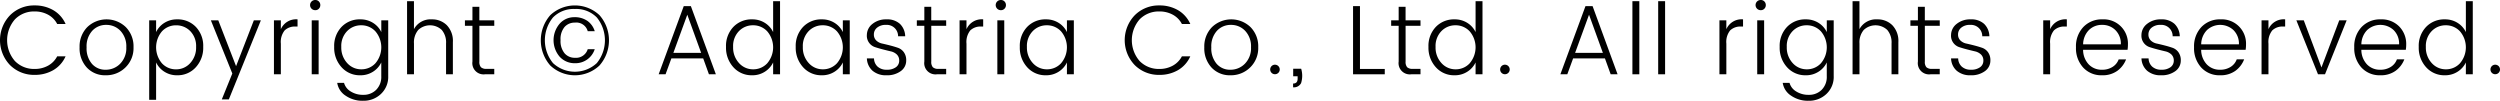 <svg xmlns="http://www.w3.org/2000/svg" width="479" height="19.305"><path d="M1.921 12.473a6.894 6.894 0 0 1 0-9.549 6.485 6.485 0 0 1 4.722-1.883 6.971 6.971 0 0 1 3.568.908 5.727 5.727 0 0 1 2.357 2.65h-1.609a4.239 4.239 0 0 0-1.742-1.78 5.267 5.267 0 0 0-2.574-.624A5.093 5.093 0 0 0 2.859 3.71a6.08 6.08 0 0 0 0 7.986 5.092 5.092 0 0 0 3.784 1.514 5.2 5.2 0 0 0 2.574-.633 4.3 4.3 0 0 0 1.742-1.789h1.609a5.727 5.727 0 0 1-2.357 2.65 6.961 6.961 0 0 1-3.568.908 6.509 6.509 0 0 1-4.722-1.873Z" data-name="パス 27"/><path d="M20.254 14.422a4.746 4.746 0 0 1-3.615-1.476 5.413 5.413 0 0 1-1.391-3.871 5.27 5.27 0 0 1 1.476-3.88 5.329 5.329 0 0 1 7.382 0 5.243 5.243 0 0 1 1.476 3.862 5.132 5.132 0 0 1-1.551 3.869 5.238 5.238 0 0 1-3.777 1.496Zm-.009-1.06a3.83 3.83 0 0 0 2.782-1.155 4.221 4.221 0 0 0 1.173-3.15 4.307 4.307 0 0 0-1.116-3.142 3.669 3.669 0 0 0-2.726-1.146 3.556 3.556 0 0 0-2.687 1.135 4.412 4.412 0 0 0-1.079 3.162 4.552 4.552 0 0 0 1.022 3.161 3.376 3.376 0 0 0 2.631 1.135Z" data-name="パス 28"/><path d="M33.941 3.71a4.79 4.79 0 0 1 3.586 1.448 5.246 5.246 0 0 1 1.409 3.823 5.526 5.526 0 0 1-1.419 3.908 4.666 4.666 0 0 1-3.576 1.533 4.4 4.4 0 0 1-2.461-.691 4.26 4.26 0 0 1-1.57-1.769v7.154h-1.325V3.898h1.325v2.253a4.2 4.2 0 0 1 1.57-1.76 4.45 4.45 0 0 1 2.461-.681Zm-.209 9.576a3.589 3.589 0 0 0 2.717-1.2 4.361 4.361 0 0 0 1.125-3.1 4.079 4.079 0 0 0-1.116-3.019 3.7 3.7 0 0 0-2.716-1.117 3.623 3.623 0 0 0-2.716 1.164 4.743 4.743 0 0 0 0 6.113 3.609 3.609 0 0 0 2.706 1.159Z" data-name="パス 29"/><path d="M44.511 14.082 40.405 3.898h1.42l3.407 8.783 3.405-8.783h1.346L43.849 19.04H42.5Z" data-name="パス 30"/><path d="M53.81 3.898v1.7a3.183 3.183 0 0 1 3.2-1.892v1.381h-.379a2.806 2.806 0 0 0-2.091.738 3.549 3.549 0 0 0-.729 2.537v5.867h-1.324V3.898Z" data-name="パス 31"/><path d="M61.372.975a.955.955 0 0 1-.274.69.907.907 0 0 1-.682.284.975.975 0 1 1 0-1.949.907.907 0 0 1 .682.284.959.959 0 0 1 .274.691Zm-1.646 13.258V3.898h1.324v10.335Z" data-name="パス 32"/><path d="M65.449 12.889a5.526 5.526 0 0 1-1.419-3.908 5.242 5.242 0 0 1 1.409-3.823 4.79 4.79 0 0 1 3.588-1.448 4.453 4.453 0 0 1 2.46.681 4.214 4.214 0 0 1 1.57 1.76V3.898h1.325v10.694a4.456 4.456 0 0 1-1.392 3.407 4.779 4.779 0 0 1-3.4 1.306 5.687 5.687 0 0 1-3.388-.984 3.566 3.566 0 0 1-1.59-2.442h1.306a2.774 2.774 0 0 0 1.25 1.628 4.362 4.362 0 0 0 2.46.663 3.371 3.371 0 0 0 2.442-.956 3.494 3.494 0 0 0 .983-2.622v-2.63a4.273 4.273 0 0 1-1.57 1.769 4.4 4.4 0 0 1-2.46.691 4.666 4.666 0 0 1-3.574-1.533Zm6.482-.767a4.712 4.712 0 0 0 0-6.113 3.642 3.642 0 0 0-2.716-1.164 3.685 3.685 0 0 0-2.707 1.117 4.075 4.075 0 0 0-1.117 3.019 4.358 4.358 0 0 0 1.127 3.1 3.576 3.576 0 0 0 2.706 1.2 3.628 3.628 0 0 0 2.708-1.159Z" data-name="パス 33"/><path d="M79.314.227v5.357A3.61 3.61 0 0 1 82.74 3.71a3.954 3.954 0 0 1 2.876 1.126 4.332 4.332 0 0 1 1.155 3.246v6.151h-1.307V8.327a3.681 3.681 0 0 0-.823-2.592 3.294 3.294 0 0 0-4.5 0 3.681 3.681 0 0 0-.823 2.592v5.906h-1.325V.227Z" data-name="パス 34"/><path d="M94.705 4.94h-2.858v6.851a1.54 1.54 0 0 0 .3 1.088 1.472 1.472 0 0 0 1.078.313h1.477v1.041h-1.76a2.15 2.15 0 0 1-2.423-2.442V4.94H89.08V3.898h1.439V1.306h1.324v2.592h2.858Z" data-name="パス 35"/><path d="M114.861 2.905a7.3 7.3 0 0 1 0 9.643 6.863 6.863 0 0 1-9.426 0 7.307 7.307 0 0 1 0-9.643 6.89 6.89 0 0 1 9.426 0Zm-4.712-1.183a5.532 5.532 0 0 0-4.2 1.628 6.916 6.916 0 0 0 .01 8.745 6.161 6.161 0 0 0 8.384 0 6.919 6.919 0 0 0 .01-8.745 5.531 5.531 0 0 0-4.204-1.628Zm0 10.391a3.872 3.872 0 0 1-2.905-1.23 4.864 4.864 0 0 1 0-6.36 3.706 3.706 0 0 1 2.753-1.23 4.277 4.277 0 0 1 2.564.719 3.766 3.766 0 0 1 1.392 1.969h-1.344a2.254 2.254 0 0 0-2.46-1.647 2.566 2.566 0 0 0-1.979.833 3.609 3.609 0 0 0-.767 2.517 3.652 3.652 0 0 0 .776 2.536 2.543 2.543 0 0 0 1.969.852 2.342 2.342 0 0 0 2.46-1.646h1.344a3.88 3.88 0 0 1-3.8 2.687Z" data-name="パス 36"/><path d="m135.832 14.233-1.1-3.047h-6.095l-1.116 3.047H126.2l4.808-13.06h1.362l4.789 13.06Zm-6.813-4.108h5.318l-2.65-7.306Z" data-name="パス 37"/><path d="M140.524 12.889a5.526 5.526 0 0 1-1.419-3.908 5.245 5.245 0 0 1 1.408-3.823 4.793 4.793 0 0 1 3.588-1.448 4.449 4.449 0 0 1 2.46.681 4.216 4.216 0 0 1 1.571 1.76V.227h1.325v14.006h-1.325v-2.271a4.276 4.276 0 0 1-1.571 1.769 4.4 4.4 0 0 1-2.46.691 4.666 4.666 0 0 1-3.577-1.533Zm6.482-.767a4.712 4.712 0 0 0 0-6.113 3.644 3.644 0 0 0-2.716-1.164 3.684 3.684 0 0 0-2.707 1.117 4.075 4.075 0 0 0-1.117 3.019 4.358 4.358 0 0 0 1.127 3.1 3.576 3.576 0 0 0 2.706 1.2 3.631 3.631 0 0 0 2.708-1.159Z" data-name="パス 38"/><path d="M153.88 12.889a5.523 5.523 0 0 1-1.42-3.908 5.243 5.243 0 0 1 1.41-3.823 4.789 4.789 0 0 1 3.587-1.448 4.449 4.449 0 0 1 2.46.681 4.21 4.21 0 0 1 1.571 1.76V3.898h1.325v10.335h-1.325v-2.271a4.269 4.269 0 0 1-1.571 1.769 4.4 4.4 0 0 1-2.46.691 4.666 4.666 0 0 1-3.577-1.533Zm6.483-.767a4.715 4.715 0 0 0 0-6.113 3.646 3.646 0 0 0-2.717-1.164 3.684 3.684 0 0 0-2.707 1.117 4.079 4.079 0 0 0-1.116 3.019 4.354 4.354 0 0 0 1.127 3.1 3.574 3.574 0 0 0 2.706 1.2 3.632 3.632 0 0 0 2.707-1.159Z" data-name="パス 39"/><path d="M166.091 6.756a2.712 2.712 0 0 1 1.061-2.166 4.087 4.087 0 0 1 2.707-.88 3.607 3.607 0 0 1 2.563.86 3.41 3.41 0 0 1 1.013 2.376h-1.362a2.16 2.16 0 0 0-2.328-2.177 2.515 2.515 0 0 0-1.694.531 1.628 1.628 0 0 0-.615 1.277 1.561 1.561 0 0 0 .454 1.183 2.344 2.344 0 0 0 1.146.587q.69.152 1.494.359t1.5.445a2.348 2.348 0 0 1 1.145.852 2.59 2.59 0 0 1 .454 1.58 2.459 2.459 0 0 1-1.041 2.044 4.39 4.39 0 0 1-2.735.795 3.9 3.9 0 0 1-2.678-.871 3.3 3.3 0 0 1-1.079-2.365h1.363a2.18 2.18 0 0 0 .682 1.571 2.481 2.481 0 0 0 1.77.6 2.807 2.807 0 0 0 1.751-.483 1.5 1.5 0 0 0 .624-1.24 1.571 1.571 0 0 0-.454-1.191 2.4 2.4 0 0 0-1.146-.6q-.691-.16-1.5-.369t-1.5-.435a2.294 2.294 0 0 1-1.6-2.291Z" data-name="パス 40"/><path d="M181.29 4.94h-2.858v6.851a1.539 1.539 0 0 0 .3 1.088 1.47 1.47 0 0 0 1.078.313h1.476v1.041h-1.76a2.15 2.15 0 0 1-2.423-2.442V4.94h-1.438V3.898h1.438V1.306h1.324v2.592h2.858Z" data-name="パス 41"/><path d="M185.177 3.898v1.7a3.181 3.181 0 0 1 3.2-1.892v1.381h-.379a2.808 2.808 0 0 0-2.091.738 3.554 3.554 0 0 0-.729 2.537v5.867h-1.325V3.898Z" data-name="パス 42"/><path d="M192.739.975a.952.952 0 0 1-.275.69.906.906 0 0 1-.681.284.975.975 0 1 1 0-1.949.906.906 0 0 1 .681.284.956.956 0 0 1 .275.691Zm-1.647 13.258V3.898h1.325v10.335Z" data-name="パス 43"/><path d="M196.816 12.889a5.523 5.523 0 0 1-1.42-3.908 5.246 5.246 0 0 1 1.409-3.823 4.793 4.793 0 0 1 3.588-1.448 4.449 4.449 0 0 1 2.46.681 4.223 4.223 0 0 1 1.571 1.76V3.898h1.324v10.335h-1.324v-2.271a4.282 4.282 0 0 1-1.571 1.769 4.4 4.4 0 0 1-2.46.691 4.664 4.664 0 0 1-3.577-1.533Zm6.482-.767a4.712 4.712 0 0 0 0-6.113 3.644 3.644 0 0 0-2.716-1.164 3.684 3.684 0 0 0-2.707 1.117 4.075 4.075 0 0 0-1.117 3.019 4.358 4.358 0 0 0 1.127 3.1 3.576 3.576 0 0 0 2.706 1.2 3.631 3.631 0 0 0 2.709-1.159Z" data-name="パス 44"/><path d="M217.416 12.473a6.894 6.894 0 0 1 0-9.549 6.485 6.485 0 0 1 4.722-1.883 6.971 6.971 0 0 1 3.568.908 5.727 5.727 0 0 1 2.357 2.65h-1.609a4.239 4.239 0 0 0-1.742-1.78 5.264 5.264 0 0 0-2.574-.624 5.1 5.1 0 0 0-3.785 1.515 6.083 6.083 0 0 0 0 7.986 5.1 5.1 0 0 0 3.785 1.514 5.193 5.193 0 0 0 2.574-.633 4.3 4.3 0 0 0 1.742-1.789h1.609a5.727 5.727 0 0 1-2.357 2.65 6.961 6.961 0 0 1-3.568.908 6.509 6.509 0 0 1-4.722-1.873Z" data-name="パス 45"/><path d="M235.749 14.422a4.745 4.745 0 0 1-3.615-1.476 5.417 5.417 0 0 1-1.391-3.871 5.27 5.27 0 0 1 1.476-3.88 5.328 5.328 0 0 1 7.381 0 5.24 5.24 0 0 1 1.478 3.862 5.136 5.136 0 0 1-1.552 3.869 5.238 5.238 0 0 1-3.777 1.496Zm-.009-1.06a3.831 3.831 0 0 0 2.782-1.155 4.221 4.221 0 0 0 1.173-3.15 4.307 4.307 0 0 0-1.116-3.142 3.668 3.668 0 0 0-2.727-1.146 3.557 3.557 0 0 0-2.687 1.135 4.412 4.412 0 0 0-1.079 3.162 4.552 4.552 0 0 0 1.022 3.161 3.376 3.376 0 0 0 2.632 1.135Z" data-name="パス 46"/><path d="M244.923 13.962a.914.914 0 1 1 .274-.653.891.891 0 0 1-.274.653Z" data-name="パス 47"/><path d="M247.775 13.173h1.531a4.739 4.739 0 0 1-.018 2.754 1.546 1.546 0 0 1-1.533.8v-.72q.87 0 .87-.926v-.473h-.851Z" data-name="パス 48"/><path d="M259.245 1.173h1.324V13.21h4.751v1.023h-6.075Z" data-name="パス 49"/><path d="M272.17 4.94h-2.858v6.851a1.544 1.544 0 0 0 .3 1.088 1.475 1.475 0 0 0 1.079.313h1.476v1.041h-1.76a2.15 2.15 0 0 1-2.423-2.442V4.94h-1.438V3.898h1.438V1.306h1.324v2.592h2.858Z" data-name="パス 50"/><path d="M275.114 12.889a5.523 5.523 0 0 1-1.42-3.908 5.246 5.246 0 0 1 1.409-3.823 4.793 4.793 0 0 1 3.588-1.448 4.449 4.449 0 0 1 2.46.681 4.207 4.207 0 0 1 1.57 1.76V.227h1.325v14.006h-1.325v-2.271a4.266 4.266 0 0 1-1.57 1.769 4.4 4.4 0 0 1-2.46.691 4.664 4.664 0 0 1-3.577-1.533Zm6.481-.767a4.712 4.712 0 0 0 0-6.113 3.641 3.641 0 0 0-2.716-1.164 3.687 3.687 0 0 0-2.707 1.117 4.079 4.079 0 0 0-1.116 3.019 4.358 4.358 0 0 0 1.126 3.1 3.579 3.579 0 0 0 2.707 1.2 3.627 3.627 0 0 0 2.711-1.159Z" data-name="パス 51"/><path d="M288.988 13.962a.916.916 0 1 1 .273-.653.895.895 0 0 1-.273.653Z" data-name="パス 52"/><path d="m308.605 14.233-1.1-3.047h-6.094l-1.117 3.047h-1.325l4.809-13.06h1.361l4.789 13.06Zm-6.813-4.108h5.318l-2.65-7.306Z" data-name="パス 53"/><path d="M312.77 14.233V.227h1.325v14.006Z" data-name="パス 54"/><path d="M317.707 14.233V.227h1.325v14.006Z" data-name="パス 55"/><path d="M330.767 3.898v1.7a3.182 3.182 0 0 1 3.2-1.892v1.381h-.379a2.809 2.809 0 0 0-2.091.738 3.55 3.55 0 0 0-.729 2.537v5.867h-1.324V3.898Z" data-name="パス 56"/><path d="M338.329.975a.955.955 0 0 1-.274.69.907.907 0 0 1-.682.284.975.975 0 1 1 0-1.949.907.907 0 0 1 .682.284.959.959 0 0 1 .274.691Zm-1.646 13.258V3.898h1.325v10.335Z" data-name="パス 57"/><path d="M342.406 12.889a5.523 5.523 0 0 1-1.42-3.908 5.243 5.243 0 0 1 1.41-3.823 4.787 4.787 0 0 1 3.587-1.448 4.449 4.449 0 0 1 2.46.681 4.207 4.207 0 0 1 1.57 1.76V3.898h1.325v10.694a4.459 4.459 0 0 1-1.391 3.407 4.783 4.783 0 0 1-3.4 1.306 5.686 5.686 0 0 1-3.387-.984 3.568 3.568 0 0 1-1.591-2.442h1.307a2.772 2.772 0 0 0 1.249 1.628 4.366 4.366 0 0 0 2.46.663 3.371 3.371 0 0 0 2.442-.956 3.49 3.49 0 0 0 .983-2.622v-2.63a4.266 4.266 0 0 1-1.57 1.769 4.4 4.4 0 0 1-2.46.691 4.664 4.664 0 0 1-3.574-1.533Zm6.481-.767a4.712 4.712 0 0 0 0-6.113 3.641 3.641 0 0 0-2.716-1.164 3.687 3.687 0 0 0-2.707 1.117 4.079 4.079 0 0 0-1.116 3.019 4.358 4.358 0 0 0 1.126 3.1 3.579 3.579 0 0 0 2.706 1.2 3.628 3.628 0 0 0 2.708-1.159Z" data-name="パス 58"/><path d="M356.271.227v5.357a3.611 3.611 0 0 1 3.426-1.874 3.954 3.954 0 0 1 2.876 1.126 4.332 4.332 0 0 1 1.155 3.246v6.151h-1.307V8.327a3.681 3.681 0 0 0-.823-2.592 3.294 3.294 0 0 0-4.5 0 3.681 3.681 0 0 0-.823 2.592v5.906h-1.324V.227Z" data-name="パス 59"/><path d="M371.662 4.94H368.8v6.851a1.544 1.544 0 0 0 .3 1.088 1.472 1.472 0 0 0 1.078.313h1.477v1.041h-1.76a2.15 2.15 0 0 1-2.424-2.442V4.94h-1.437V3.898h1.438V1.306h1.325v2.592h2.858Z" data-name="パス 60"/><path d="M373.823 6.756a2.713 2.713 0 0 1 1.059-2.166 4.09 4.09 0 0 1 2.707-.88 3.607 3.607 0 0 1 2.564.86 3.415 3.415 0 0 1 1.014 2.376H379.8a2.16 2.16 0 0 0-2.328-2.177 2.515 2.515 0 0 0-1.694.531 1.628 1.628 0 0 0-.615 1.277 1.558 1.558 0 0 0 .455 1.183 2.333 2.333 0 0 0 1.145.587q.69.152 1.494.359t1.5.445a2.35 2.35 0 0 1 1.146.852 2.591 2.591 0 0 1 .455 1.58 2.462 2.462 0 0 1-1.041 2.044 4.393 4.393 0 0 1-2.736.795 3.891 3.891 0 0 1-2.677-.871 3.284 3.284 0 0 1-1.079-2.365h1.362a2.188 2.188 0 0 0 .682 1.571 2.477 2.477 0 0 0 1.769.6 2.8 2.8 0 0 0 1.751-.483 1.5 1.5 0 0 0 .624-1.24 1.571 1.571 0 0 0-.453-1.191 2.41 2.41 0 0 0-1.145-.6q-.693-.16-1.5-.369t-1.5-.435a2.3 2.3 0 0 1-1.6-2.291Z" data-name="パス 61"/><path d="M392.806 3.898v1.7a3.182 3.182 0 0 1 3.2-1.892v1.381h-.379a2.808 2.808 0 0 0-2.091.738 3.554 3.554 0 0 0-.729 2.537v5.867h-1.324V3.898Z" data-name="パス 62"/><path d="M402.74 14.422a4.705 4.705 0 0 1-3.6-1.476 5.459 5.459 0 0 1-1.382-3.889 5.36 5.36 0 0 1 1.41-3.88 4.841 4.841 0 0 1 3.652-1.467 4.636 4.636 0 0 1 4.893 4.807 6.43 6.43 0 0 1-.075 1.022h-8.517a4.088 4.088 0 0 0 1.078 2.8 3.406 3.406 0 0 0 2.541 1.023 3.655 3.655 0 0 0 2.034-.548 2.846 2.846 0 0 0 1.164-1.439h1.42a4.888 4.888 0 0 1-1.666 2.187 4.812 4.812 0 0 1-2.952.86Zm3.615-5.924a3.639 3.639 0 0 0-1.032-2.716 3.506 3.506 0 0 0-2.556-1.013 3.469 3.469 0 0 0-2.535.994 3.971 3.971 0 0 0-1.107 2.735Z" data-name="パス 63"/><path d="M410.3 6.756a2.712 2.712 0 0 1 1.061-2.166 4.084 4.084 0 0 1 2.706-.88 3.606 3.606 0 0 1 2.564.86 3.415 3.415 0 0 1 1.014 2.376h-1.363a2.16 2.16 0 0 0-2.328-2.177 2.518 2.518 0 0 0-1.7.531 1.627 1.627 0 0 0-.614 1.277 1.561 1.561 0 0 0 .454 1.183 2.341 2.341 0 0 0 1.146.587q.691.152 1.5.359t1.5.445a2.339 2.339 0 0 1 1.145.852 2.584 2.584 0 0 1 .455 1.58 2.459 2.459 0 0 1-1.041 2.044 4.389 4.389 0 0 1-2.736.795 3.893 3.893 0 0 1-2.677-.871 3.291 3.291 0 0 1-1.079-2.365h1.363a2.187 2.187 0 0 0 .681 1.571 2.484 2.484 0 0 0 1.771.6 2.8 2.8 0 0 0 1.75-.483 1.5 1.5 0 0 0 .625-1.24 1.575 1.575 0 0 0-.454-1.191 2.4 2.4 0 0 0-1.146-.6q-.691-.16-1.5-.369t-1.5-.435a2.294 2.294 0 0 1-1.6-2.291Z" data-name="パス 64"/><path d="M425.364 14.422a4.705 4.705 0 0 1-3.6-1.476 5.459 5.459 0 0 1-1.382-3.889 5.364 5.364 0 0 1 1.41-3.88 4.842 4.842 0 0 1 3.653-1.467 4.637 4.637 0 0 1 4.893 4.807 6.426 6.426 0 0 1-.076 1.022h-8.517a4.088 4.088 0 0 0 1.078 2.8 3.406 3.406 0 0 0 2.537 1.022 3.657 3.657 0 0 0 2.035-.548 2.842 2.842 0 0 0 1.162-1.439h1.421a4.881 4.881 0 0 1-1.666 2.187 4.812 4.812 0 0 1-2.948.861Zm3.614-5.924a3.638 3.638 0 0 0-1.031-2.716 3.73 3.73 0 0 0-5.091-.019 3.967 3.967 0 0 0-1.107 2.735Z" data-name="パス 65"/><path d="M434.636 3.898v1.7a3.183 3.183 0 0 1 3.2-1.892v1.381h-.379a2.806 2.806 0 0 0-2.091.738 3.549 3.549 0 0 0-.729 2.537v5.867h-1.324V3.898Z" data-name="パス 66"/><path d="M439.984 3.898h1.42l3.388 9.028 3.407-9.028h1.419l-4.146 10.335h-1.344Z" data-name="パス 67"/><path d="M456.052 14.422a4.7 4.7 0 0 1-3.595-1.476 5.459 5.459 0 0 1-1.382-3.889 5.36 5.36 0 0 1 1.409-3.88 4.84 4.84 0 0 1 3.652-1.467 4.711 4.711 0 0 1 3.568 1.381 4.761 4.761 0 0 1 1.325 3.426 6.547 6.547 0 0 1-.075 1.022h-8.519a4.093 4.093 0 0 0 1.079 2.8 3.407 3.407 0 0 0 2.536 1.022 3.654 3.654 0 0 0 2.035-.548 2.841 2.841 0 0 0 1.164-1.439h1.42a4.874 4.874 0 0 1-1.666 2.187 4.814 4.814 0 0 1-2.951.861Zm3.616-5.924a3.635 3.635 0 0 0-1.032-2.716 3.73 3.73 0 0 0-5.091-.019 3.976 3.976 0 0 0-1.108 2.735Z" data-name="パス 68"/><path d="M464.851 12.889a5.527 5.527 0 0 1-1.42-3.908 5.247 5.247 0 0 1 1.41-3.823 4.791 4.791 0 0 1 3.588-1.448 4.445 4.445 0 0 1 2.459.681 4.219 4.219 0 0 1 1.572 1.76V.227h1.324v14.006h-1.324v-2.271a4.278 4.278 0 0 1-1.572 1.769 4.395 4.395 0 0 1-2.459.691 4.668 4.668 0 0 1-3.578-1.533Zm6.483-.767a4.712 4.712 0 0 0 0-6.113 3.644 3.644 0 0 0-2.716-1.164 3.682 3.682 0 0 0-2.707 1.117 4.075 4.075 0 0 0-1.117 3.019 4.358 4.358 0 0 0 1.127 3.1 3.576 3.576 0 0 0 2.706 1.2 3.631 3.631 0 0 0 2.707-1.159Z" data-name="パス 69"/><path d="M478.726 13.962a.914.914 0 1 1 .274-.653.891.891 0 0 1-.274.653Z" data-name="パス 70"/></svg>